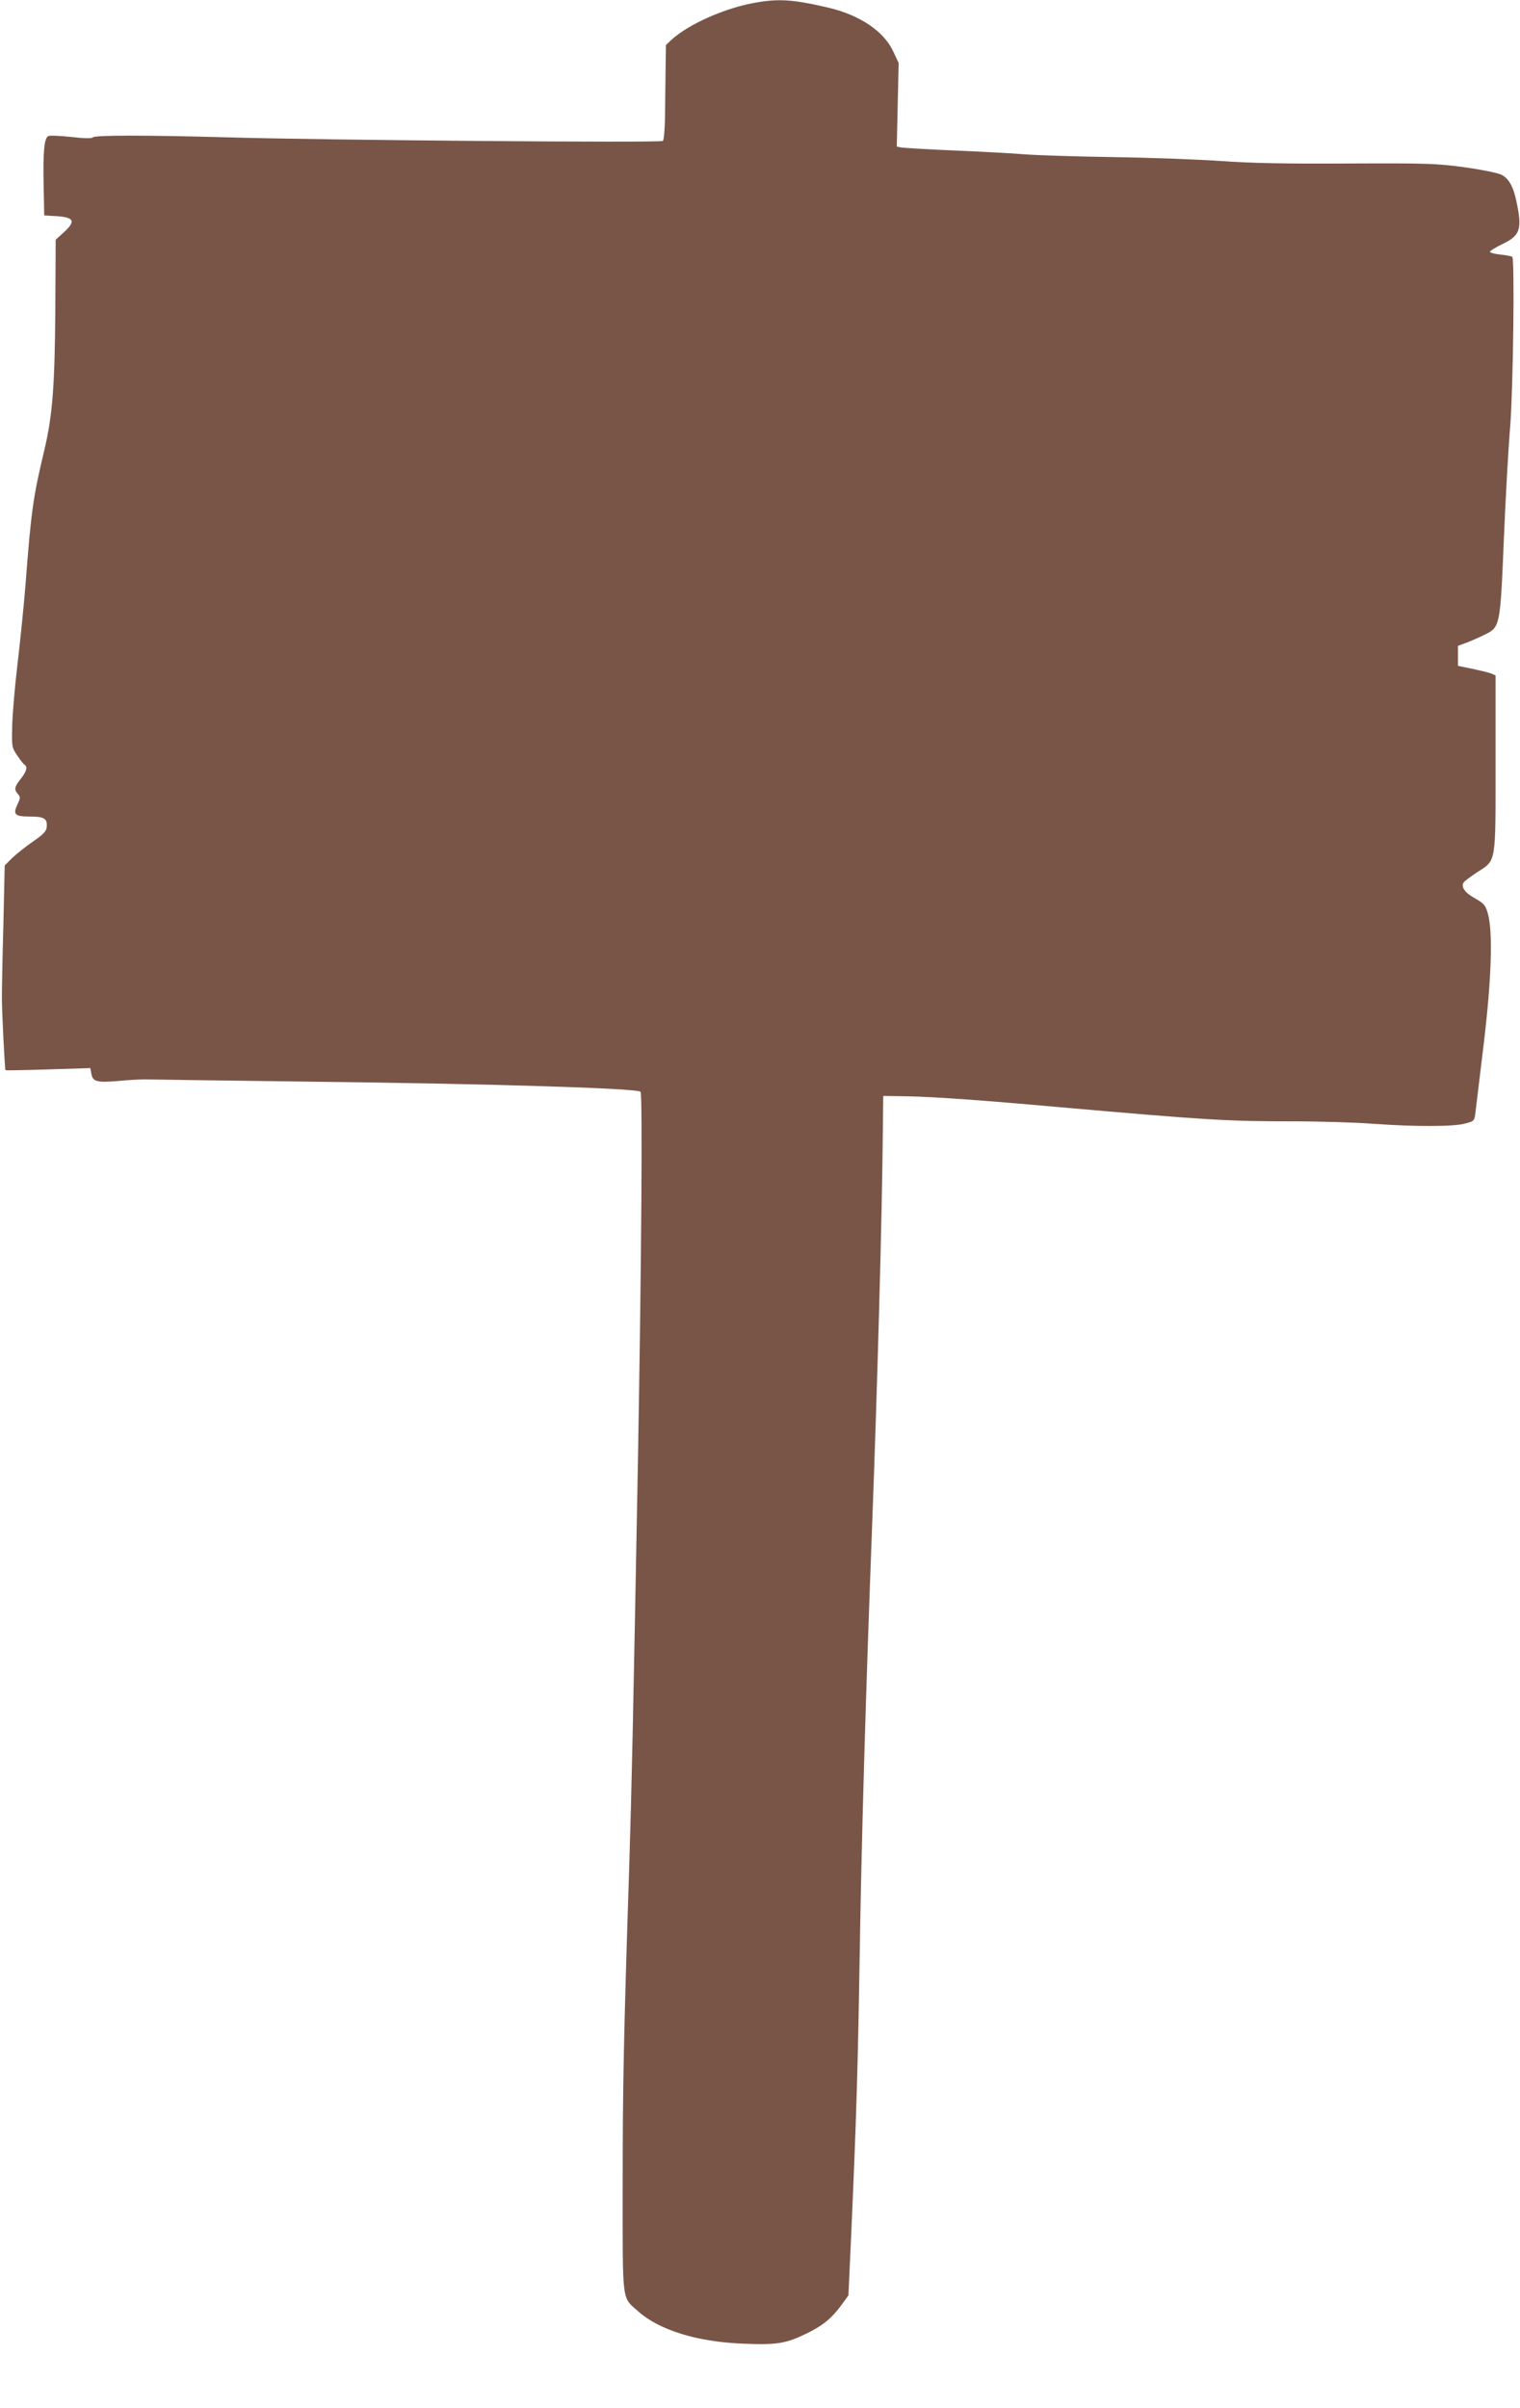<?xml version="1.0" standalone="no"?>
<!DOCTYPE svg PUBLIC "-//W3C//DTD SVG 20010904//EN"
 "http://www.w3.org/TR/2001/REC-SVG-20010904/DTD/svg10.dtd">
<svg version="1.0" xmlns="http://www.w3.org/2000/svg"
 width="808pt" height="1280pt" viewBox="0 0 808 1280"
 preserveAspectRatio="xMidYMid meet">
<g transform="translate(0,1280) scale(0.1,-0.1)"
fill="#795548" stroke="none">
<path d="M4000 12783 c-156 -30 -341 -113 -430 -194 l-30 -28 -2 -133 c-1 -73
-2 -186 -3 -251 -1 -64 -6 -121 -11 -126 -10 -11 -1811 4 -2314 19 -434 12
-704 12 -716 0 -7 -7 -45 -6 -115 2 -58 6 -112 9 -121 5 -23 -8 -30 -81 -26
-267 l3 -155 50 -3 c110 -5 122 -25 53 -88 l-42 -38 -2 -375 c-3 -407 -15
-561 -59 -746 -59 -248 -69 -315 -100 -720 -9 -110 -28 -297 -42 -415 -14
-118 -27 -266 -28 -329 -3 -111 -2 -114 27 -157 16 -24 33 -46 39 -49 17 -11
10 -36 -21 -75 -34 -43 -36 -56 -15 -80 14 -16 14 -21 -1 -53 -27 -56 -16 -67
64 -67 78 0 95 -11 90 -57 -2 -22 -18 -38 -73 -76 -38 -26 -88 -66 -110 -87
l-40 -40 -7 -313 c-5 -171 -8 -348 -8 -392 0 -68 15 -373 19 -383 0 -2 102 0
226 4 l225 7 6 -32 c8 -41 31 -46 148 -36 50 5 111 8 136 8 25 -1 416 -6 870
-12 966 -11 1750 -35 1765 -54 11 -13 5 -906 -14 -1967 -26 -1394 -32 -1690
-46 -2145 -30 -924 -35 -1164 -35 -1713 0 -623 -5 -578 80 -655 114 -102 316
-165 566 -174 173 -7 222 1 329 53 87 42 134 80 186 150 l39 54 15 327 c28
635 35 874 45 1486 9 585 31 1349 65 2252 29 767 54 1674 58 2125 l2 185 130
-2 c142 -3 376 -19 810 -58 775 -68 890 -75 1237 -75 145 0 337 -6 428 -13
220 -16 432 -16 491 2 47 13 47 13 53 65 3 28 23 188 43 356 41 341 50 597 22
695 -13 44 -20 53 -68 80 -54 30 -76 61 -61 84 4 7 36 31 71 54 104 68 99 37
99 580 l0 467 -22 10 c-13 5 -58 16 -100 25 l-78 16 0 53 0 53 48 18 c26 10
69 29 95 42 81 40 82 44 101 503 9 217 24 490 34 605 16 209 24 886 11 900 -4
3 -32 9 -63 12 -31 3 -56 10 -56 15 0 4 29 23 65 40 97 46 108 79 75 232 -16
76 -41 119 -80 138 -19 9 -107 27 -195 39 -148 20 -195 22 -621 20 -329 -2
-521 2 -670 13 -115 8 -373 18 -574 21 -201 3 -414 10 -475 15 -60 5 -227 14
-370 20 -143 6 -271 14 -284 16 l-24 5 5 222 5 222 -29 62 c-50 107 -176 192
-343 232 -193 45 -269 50 -405 24z"/>
</g>
</svg>
